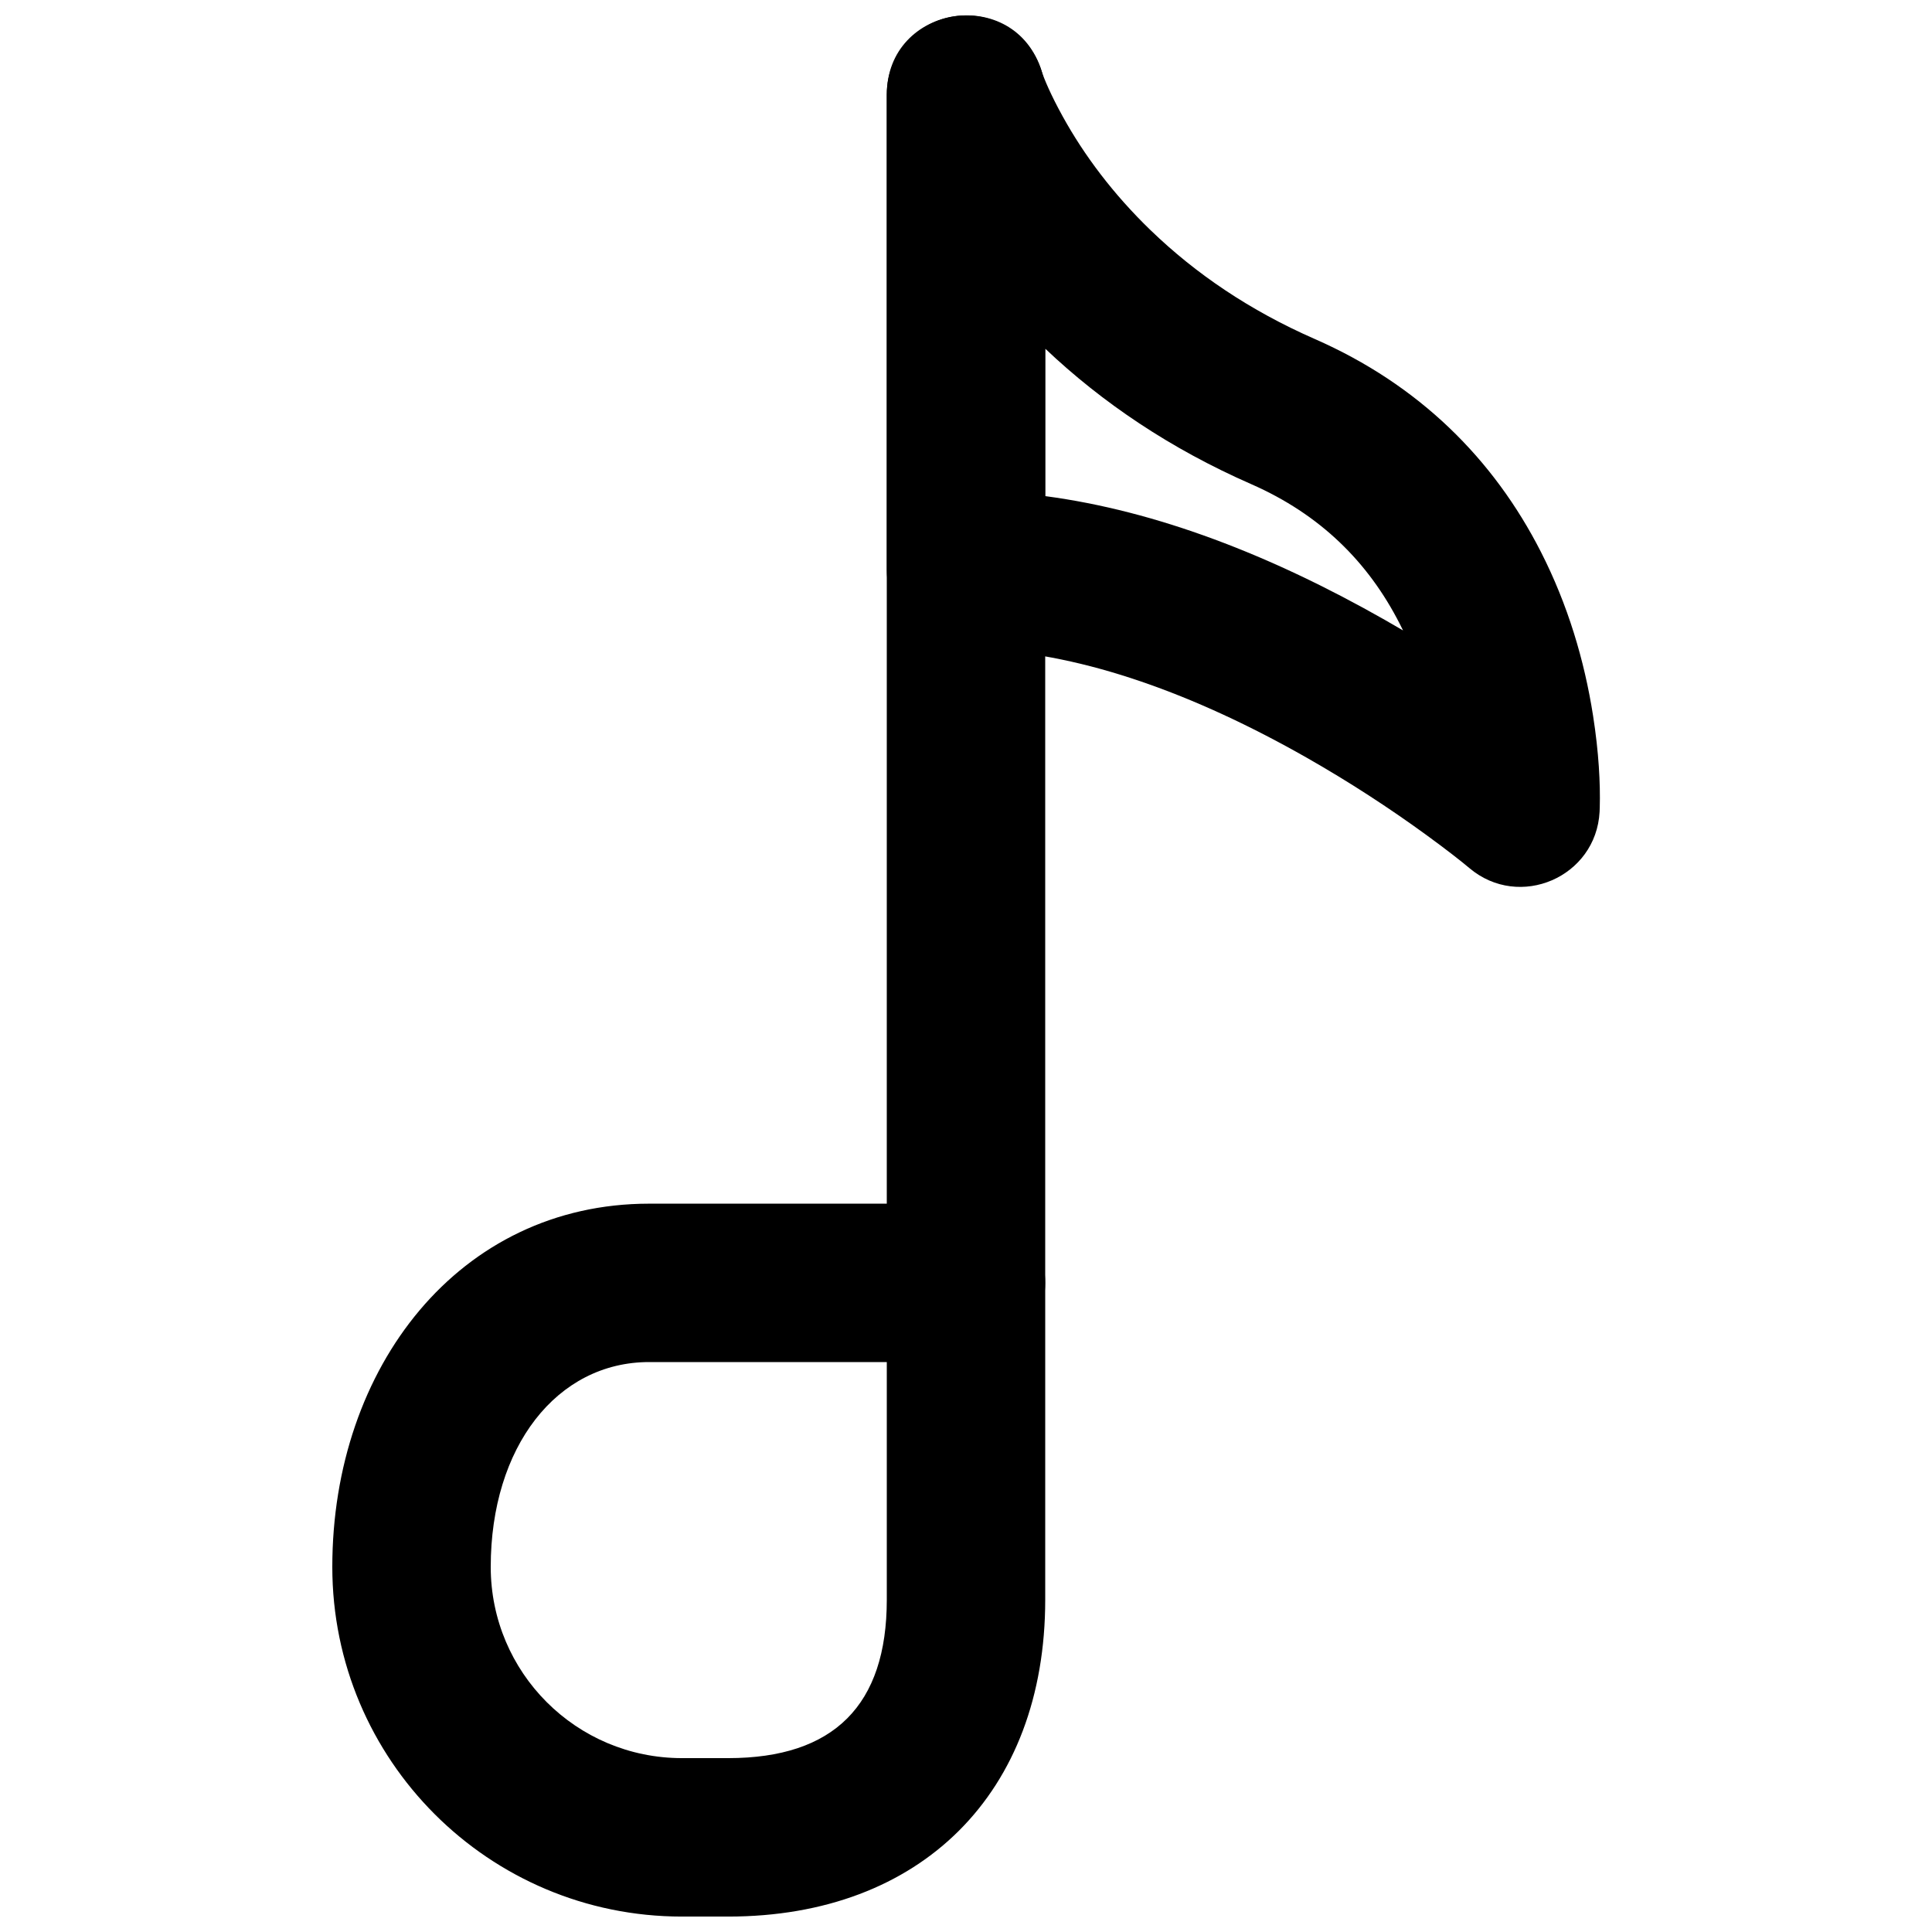 <?xml version="1.0" encoding="UTF-8"?>
<!-- Uploaded to: ICON Repo, www.iconrepo.com, Generator: ICON Repo Mixer Tools -->
<svg width="800px" height="800px" version="1.1" viewBox="144 144 512 512" xmlns="http://www.w3.org/2000/svg">
 <defs>
  <clipPath id="c">
   <path d="m232 462h189v189.9h-189z"/>
  </clipPath>
  <clipPath id="b">
   <path d="m379 148.09h42v356.91h-42z"/>
  </clipPath>
  <clipPath id="a">
   <path d="m379 148.09h189v231.91h-189z"/>
  </clipPath>
 </defs>
 <g>
  <g clip-path="url(#c)">
   <path d="m379.01 504.96v62.977c0 27.965-14.035 41.984-42.027 41.984h-12.258c-28 0-50.676-22.676-50.676-50.672 0-31.785 17.516-54.289 41.984-54.289zm-42.027 146.95c51.168 0 84.012-32.809 84.012-83.969v-83.969c0-11.59-9.398-20.988-20.992-20.988h-83.969c-50.285 0-83.969 43.273-83.969 96.27 0 51.184 41.473 92.656 92.66 92.656z" fill-rule="evenodd"/>
  </g>
  <g clip-path="url(#b)">
   <path d="m420.99 483.96v-314.88c0-11.594-9.398-20.992-20.992-20.992s-20.992 9.398-20.992 20.992v314.88c0 11.594 9.398 20.992 20.992 20.992s20.992-9.398 20.992-20.992z" fill-rule="evenodd"/>
  </g>
  <g clip-path="url(#a)">
   <path d="m448.98 205.07c-10-9.656-17.68-19.953-23.328-30.172-3.242-5.867-5.016-10.148-5.606-12.043-7.144-22.973-41.035-17.824-41.035 6.234v125.95c0 11.594 9.398 20.992 20.992 20.992 1.672 0 3.367 0.039 5.078 0.121 26.211 1.234 55.477 11.738 85.168 28.621 11.387 6.477 22.023 13.434 31.574 20.379 5.656 4.113 9.617 7.242 11.574 8.898 13.254 11.195 33.594 2.398 34.512-14.926 0.02-0.363 0.02-0.363 0.043-1.16 0.176-6.309-0.258-14.625-1.773-24.293-2.316-14.797-6.734-29.5-13.82-43.406-12.578-24.68-32.32-44.32-59.961-56.438-17.176-7.531-31.543-17.293-43.418-28.762zm62.023 103.21c-30.168-17.152-60.473-28.891-90.008-32.805v-39.078c15.156 14.375 33.277 26.562 54.547 35.887 18.371 8.055 31.07 20.688 39.41 37.047 0.293 0.578 0.582 1.156 0.863 1.734-1.59-0.934-3.195-1.863-4.812-2.785z" fill-rule="evenodd"/>
  </g>
 </g>
</svg>